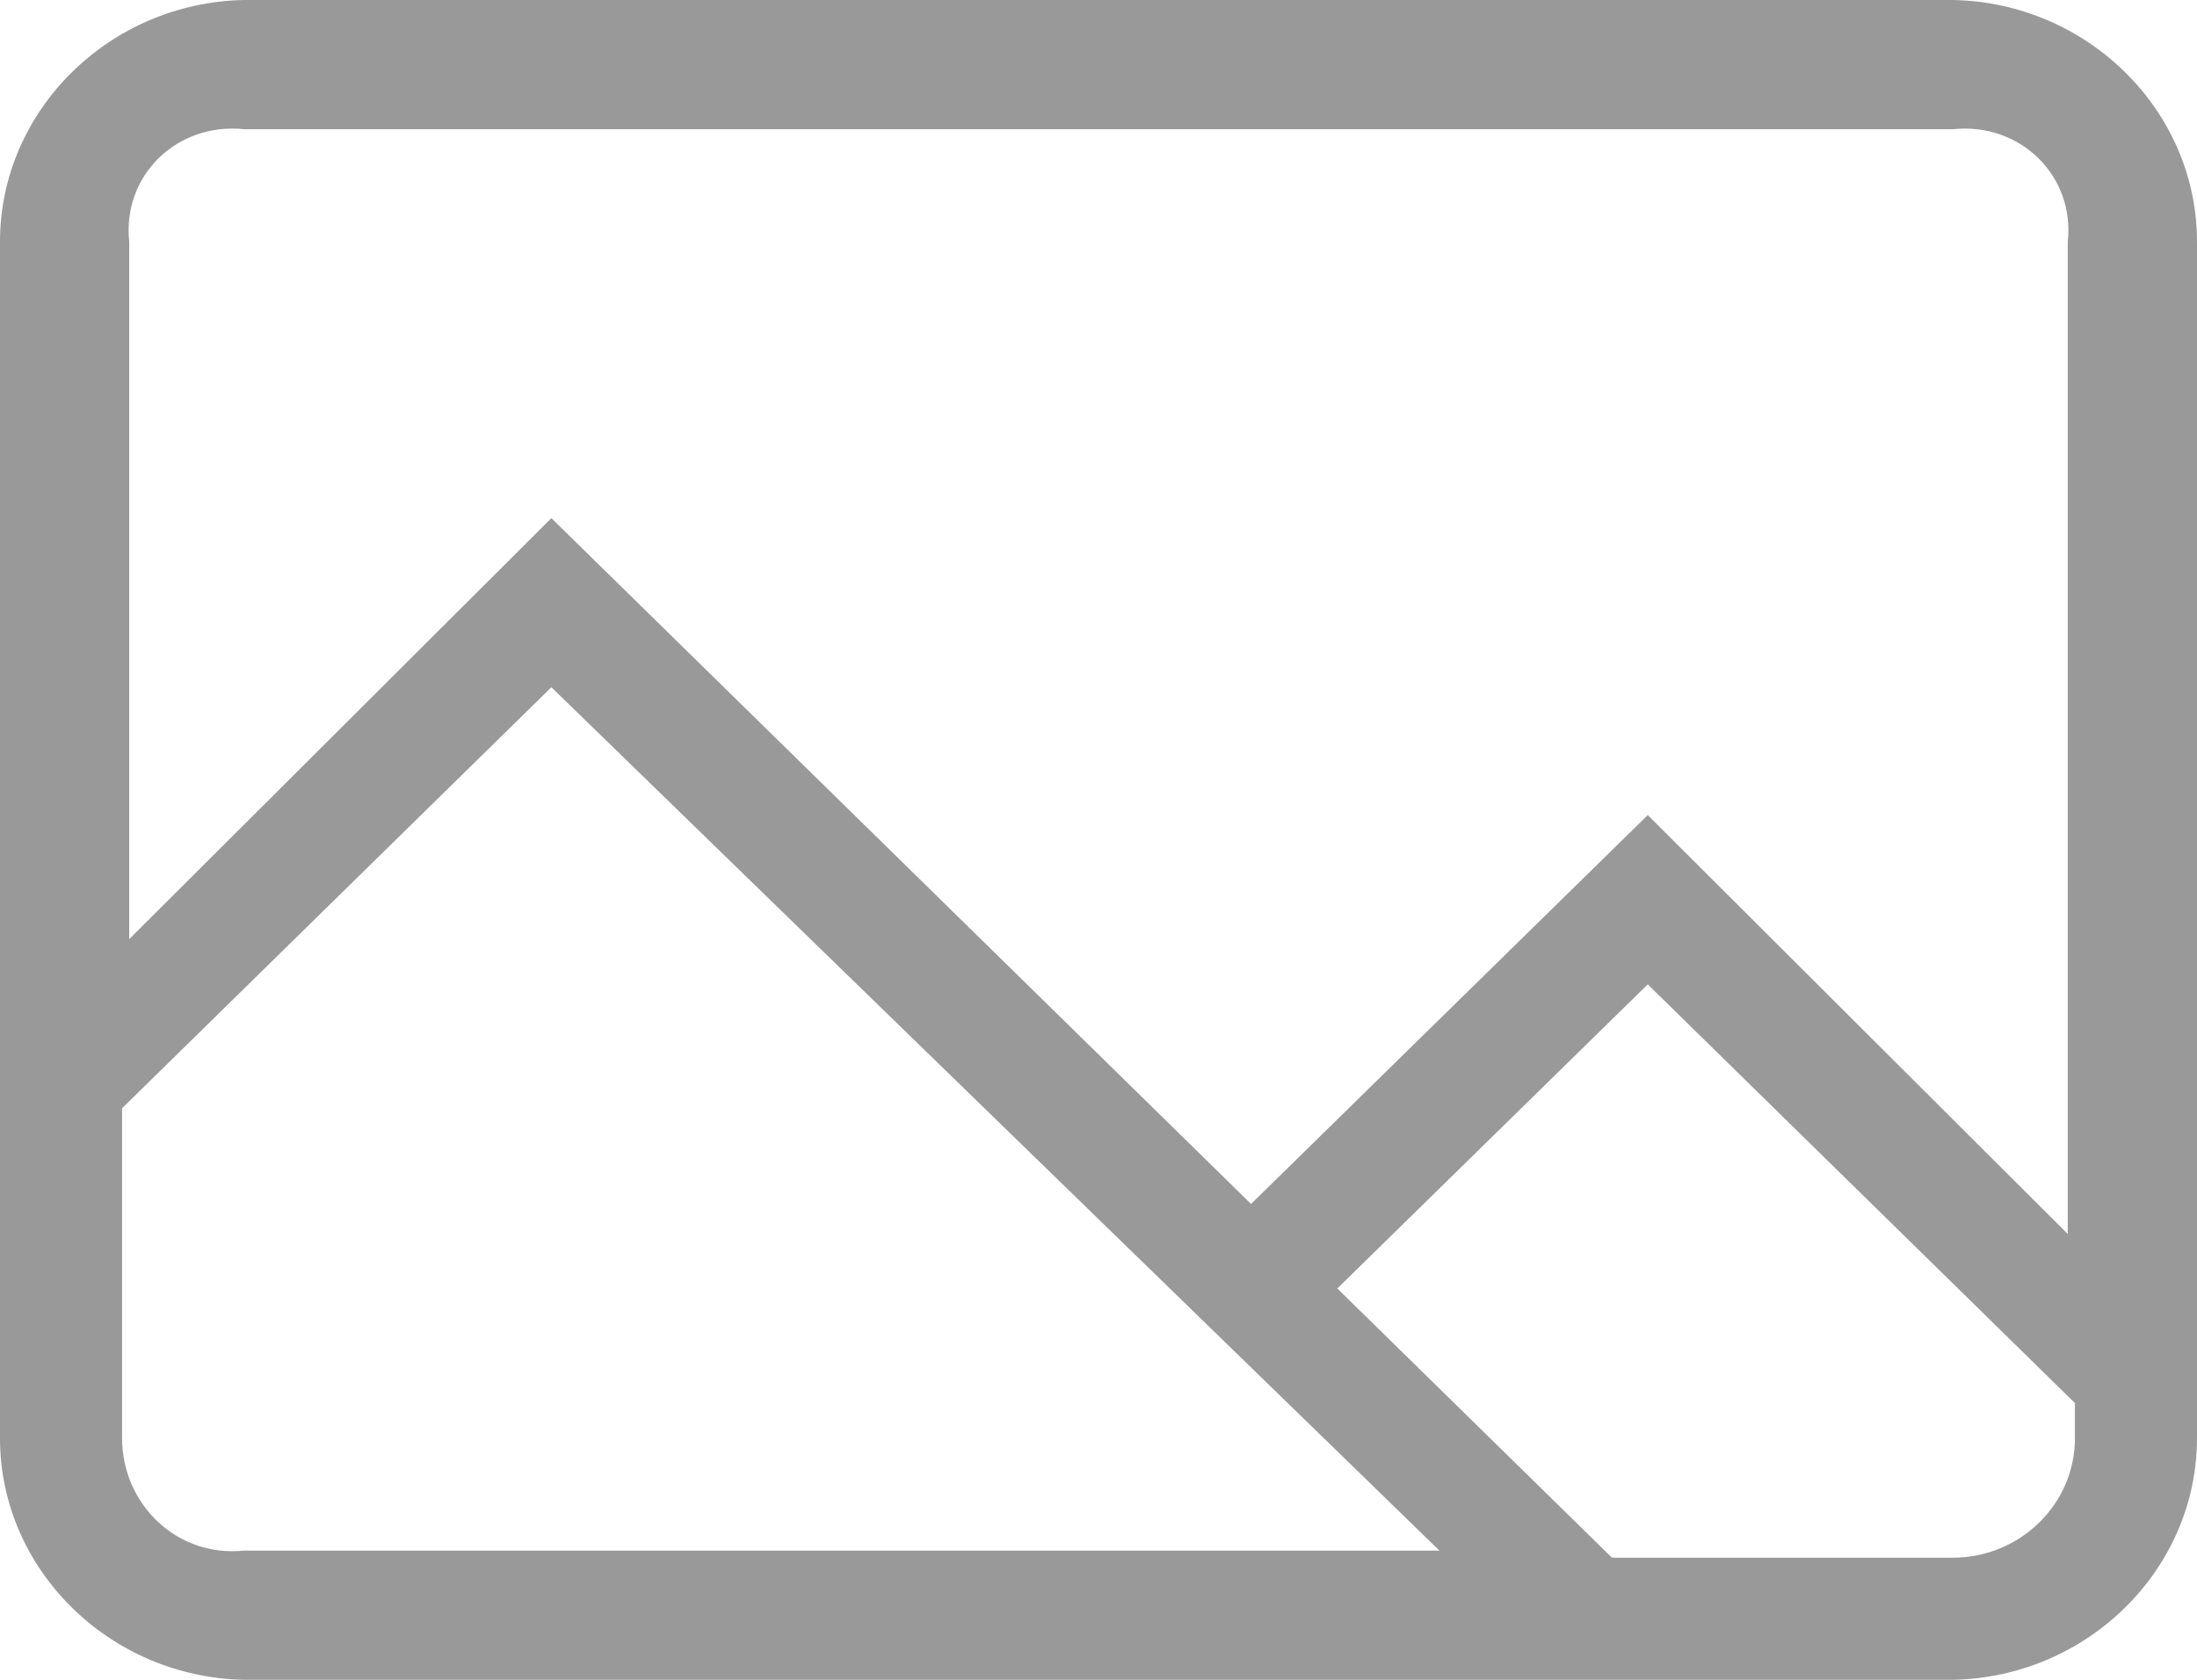 ﻿<?xml version="1.0" encoding="utf-8"?>
<svg version="1.1" xmlns:xlink="http://www.w3.org/1999/xlink" width="34px" height="26px" xmlns="http://www.w3.org/2000/svg">
  <g transform="matrix(1 0 0 1 -393 -1188 )">
    <path d="M 34 3.742  C 34 1.704  32.3 0.038  30.221 0  L 3.779 0  C 1.7 0.038  0 1.704  0 3.742  L 0 22.261  C 0 24.296  1.7 25.962  3.779 26  L 30.221 26  C 32.3 25.962  34 24.296  34 22.258  L 34 3.742  Z M 2 3.742  C 1.889 2.72  2.736 1.89  3.779 2  L 30.221 2  C 31.264 1.89  32.111 2.72  32 3.742  L 32 19.1  L 25.5 12.616  L 19.361 18.635  L 8.533 8.02  L 2 14.536  L 2 3.742  Z M 3.779 24  C 2.736 24.11  1.889 23.28  1.889 22.258  L 1.889 17.154  L 8.533 10.637  L 22.276 24  L 3.779 24  Z M 32.111 22.261  C 32.111 23.28  31.264 24.11  30.221 24.11  L 24.946 24.11  L 20.696 19.943  L 25.5 15.236  L 32.111 21.717  L 32.111 22.261  Z " fill-rule="nonzero" fill="#999999" stroke="none" transform="matrix(1 0 0 1 393 1188 )" />
  </g>
</svg>